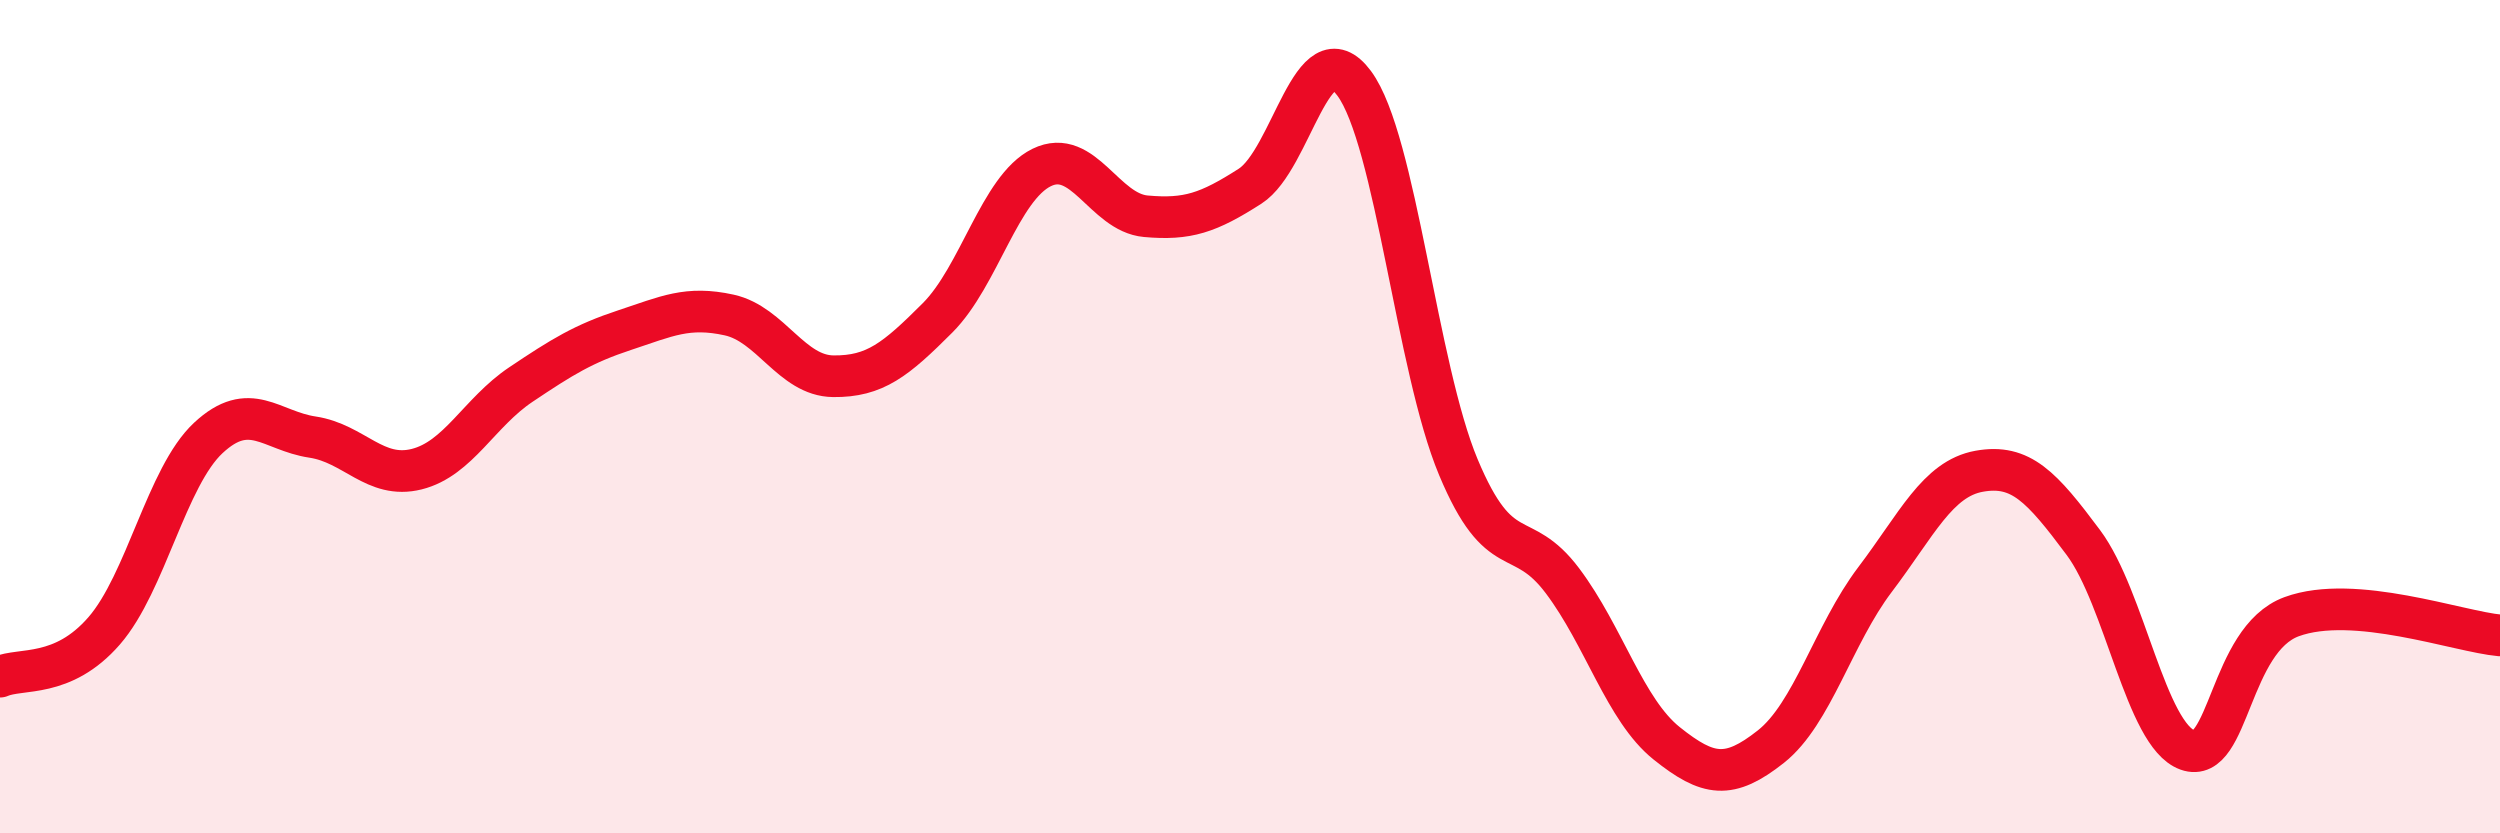 
    <svg width="60" height="20" viewBox="0 0 60 20" xmlns="http://www.w3.org/2000/svg">
      <path
        d="M 0,16.24 C 0.5,16.02 1.5,16.29 2.5,15.14 C 3.5,13.99 4,11.44 5,10.51 C 6,9.58 6.5,10.34 7.5,10.49 C 8.5,10.64 9,11.51 10,11.26 C 11,11.01 11.5,9.9 12.5,9.23 C 13.5,8.56 14,8.25 15,7.92 C 16,7.59 16.5,7.34 17.5,7.56 C 18.5,7.78 19,9.02 20,9.03 C 21,9.04 21.5,8.63 22.5,7.63 C 23.5,6.63 24,4.51 25,4.02 C 26,3.53 26.5,5.1 27.5,5.19 C 28.5,5.28 29,5.11 30,4.47 C 31,3.83 31.5,0.65 32.5,2 C 33.5,3.35 34,8.82 35,11.21 C 36,13.6 36.5,12.61 37.5,13.94 C 38.5,15.27 39,17.04 40,17.84 C 41,18.64 41.5,18.71 42.5,17.92 C 43.5,17.13 44,15.23 45,13.91 C 46,12.59 46.5,11.49 47.5,11.31 C 48.5,11.13 49,11.68 50,13.02 C 51,14.36 51.5,17.64 52.5,18 C 53.5,18.36 53.5,15.35 55,14.8 C 56.5,14.25 59,15.16 60,15.25L60 20L0 20Z"
        fill="#EB0A25"
        opacity="0.1"
        stroke-linecap="round"
        stroke-linejoin="round"
      />
      <path
        d="M 0,16.24 C 0.5,16.02 1.5,16.29 2.5,15.14 C 3.5,13.99 4,11.44 5,10.51 C 6,9.58 6.5,10.34 7.5,10.49 C 8.5,10.64 9,11.51 10,11.26 C 11,11.01 11.5,9.9 12.5,9.23 C 13.5,8.56 14,8.25 15,7.92 C 16,7.59 16.5,7.34 17.5,7.56 C 18.5,7.78 19,9.02 20,9.03 C 21,9.04 21.5,8.63 22.5,7.63 C 23.5,6.63 24,4.51 25,4.02 C 26,3.53 26.5,5.1 27.5,5.19 C 28.5,5.28 29,5.11 30,4.47 C 31,3.83 31.5,0.65 32.5,2 C 33.5,3.35 34,8.82 35,11.21 C 36,13.6 36.5,12.61 37.5,13.94 C 38.5,15.27 39,17.04 40,17.84 C 41,18.64 41.5,18.71 42.5,17.92 C 43.5,17.13 44,15.23 45,13.91 C 46,12.59 46.5,11.49 47.5,11.31 C 48.5,11.13 49,11.68 50,13.02 C 51,14.36 51.5,17.64 52.5,18 C 53.5,18.36 53.5,15.35 55,14.8 C 56.5,14.25 59,15.16 60,15.25"
        stroke="#EB0A25"
        stroke-width="1"
        fill="none"
        stroke-linecap="round"
        stroke-linejoin="round"
      />
    </svg>
  